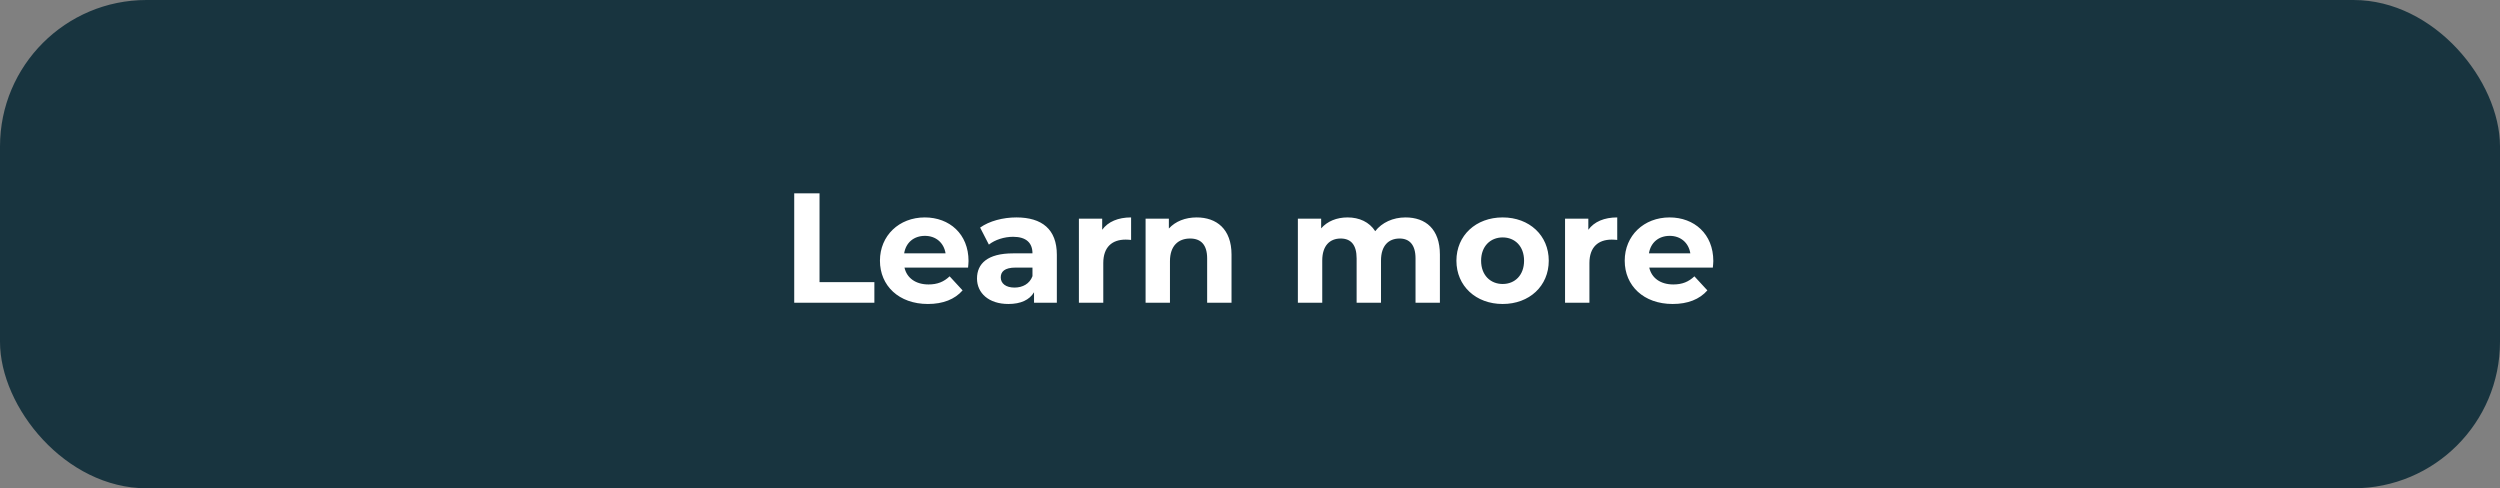 <?xml version="1.0" encoding="UTF-8"?> <svg xmlns="http://www.w3.org/2000/svg" width="256" height="50" viewBox="0 0 256 50" fill="none"><rect x="0" y="0" width="256" height="50" fill="#808080" stroke="none"/> <rect width="256" height="50" rx="15" fill="#18343F"></rect> <path d="M81.328 31H89.536V28.888H83.92V19.8H81.328V31ZM99.178 26.728C99.178 23.96 97.226 22.264 94.698 22.264C92.074 22.264 90.106 24.12 90.106 26.696C90.106 29.256 92.042 31.128 95.018 31.128C96.57 31.128 97.77 30.648 98.57 29.736L97.242 28.296C96.65 28.856 95.994 29.128 95.082 29.128C93.77 29.128 92.858 28.472 92.618 27.4H99.13C99.146 27.192 99.178 26.92 99.178 26.728ZM94.714 24.152C95.834 24.152 96.65 24.856 96.826 25.944H92.586C92.762 24.84 93.578 24.152 94.714 24.152ZM104.077 22.264C102.701 22.264 101.309 22.632 100.365 23.304L101.261 25.048C101.885 24.552 102.829 24.248 103.741 24.248C105.085 24.248 105.725 24.872 105.725 25.944H103.741C101.117 25.944 100.045 27 100.045 28.52C100.045 30.008 101.245 31.128 103.261 31.128C104.525 31.128 105.421 30.712 105.885 29.928V31H108.221V26.088C108.221 23.48 106.701 22.264 104.077 22.264ZM103.885 29.448C103.005 29.448 102.477 29.032 102.477 28.408C102.477 27.832 102.845 27.4 104.013 27.4H105.725V28.28C105.437 29.064 104.717 29.448 103.885 29.448ZM112.864 23.528V22.392H110.48V31H112.976V26.936C112.976 25.288 113.888 24.536 115.264 24.536C115.456 24.536 115.616 24.552 115.824 24.568V22.264C114.496 22.264 113.472 22.696 112.864 23.528ZM122.54 22.264C121.372 22.264 120.364 22.664 119.692 23.4V22.392H117.308V31H119.804V26.744C119.804 25.16 120.668 24.424 121.868 24.424C122.972 24.424 123.612 25.064 123.612 26.456V31H126.108V26.072C126.108 23.448 124.572 22.264 122.54 22.264ZM143.926 22.264C142.63 22.264 141.51 22.792 140.822 23.672C140.214 22.728 139.19 22.264 137.99 22.264C136.886 22.264 135.926 22.648 135.286 23.384V22.392H132.902V31H135.398V26.68C135.398 25.144 136.182 24.424 137.286 24.424C138.326 24.424 138.918 25.064 138.918 26.456V31H141.414V26.68C141.414 25.144 142.198 24.424 143.318 24.424C144.326 24.424 144.95 25.064 144.95 26.456V31H147.446V26.072C147.446 23.448 145.974 22.264 143.926 22.264ZM153.873 31.128C156.609 31.128 158.593 29.288 158.593 26.696C158.593 24.104 156.609 22.264 153.873 22.264C151.137 22.264 149.137 24.104 149.137 26.696C149.137 29.288 151.137 31.128 153.873 31.128ZM153.873 29.08C152.625 29.08 151.665 28.184 151.665 26.696C151.665 25.208 152.625 24.312 153.873 24.312C155.121 24.312 156.065 25.208 156.065 26.696C156.065 28.184 155.121 29.08 153.873 29.08ZM162.645 23.528V22.392H160.261V31H162.757V26.936C162.757 25.288 163.669 24.536 165.045 24.536C165.237 24.536 165.397 24.552 165.605 24.568V22.264C164.277 22.264 163.253 22.696 162.645 23.528ZM175.443 26.728C175.443 23.96 173.491 22.264 170.963 22.264C168.339 22.264 166.371 24.12 166.371 26.696C166.371 29.256 168.307 31.128 171.283 31.128C172.835 31.128 174.035 30.648 174.835 29.736L173.507 28.296C172.915 28.856 172.259 29.128 171.347 29.128C170.035 29.128 169.123 28.472 168.883 27.4H175.395C175.411 27.192 175.443 26.92 175.443 26.728ZM170.979 24.152C172.099 24.152 172.915 24.856 173.091 25.944H168.851C169.027 24.84 169.843 24.152 170.979 24.152Z" fill="white"></path> </svg> 